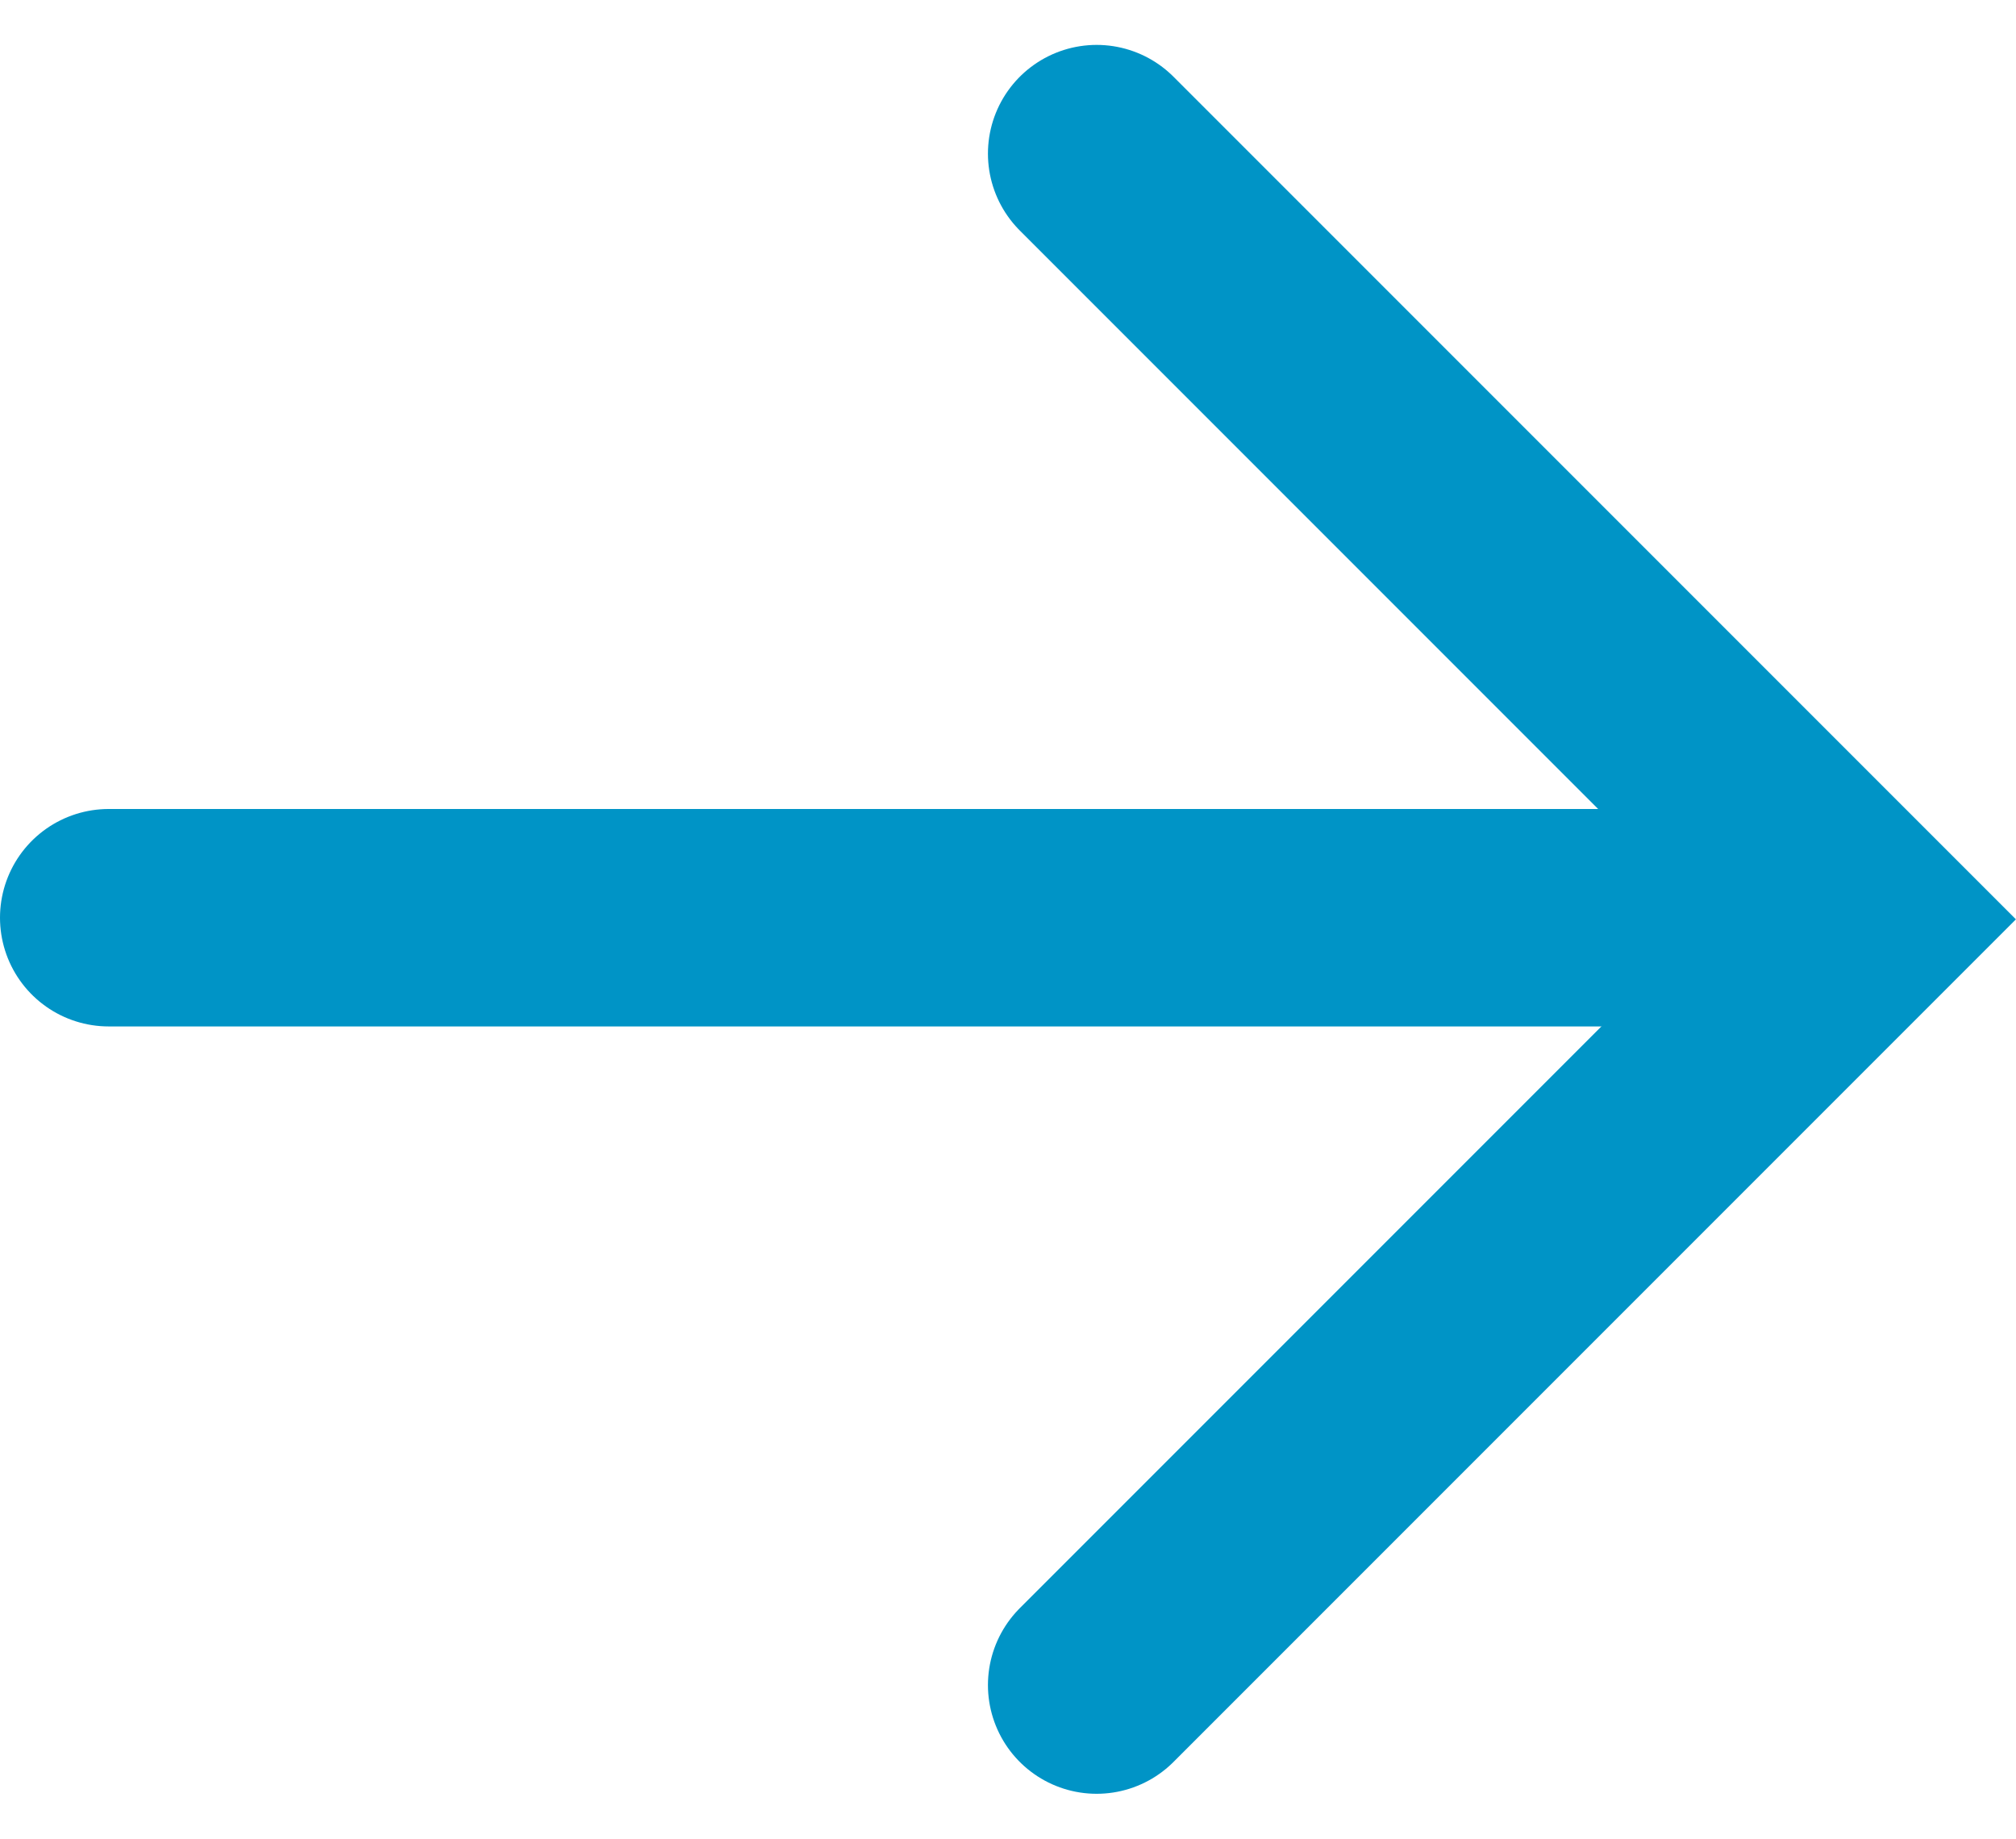 <svg xmlns="http://www.w3.org/2000/svg" width="18.547" height="16.914" viewBox="0 0 18.547 16.914">
  <g id="sky-arrow" transform="translate(-514.5 -1175.059)">
    <path id="Path_408" data-name="Path 408" d="M-17994.391-10725.432l7.043,7.043-7.043,7.043" transform="translate(18518.98 11901.904)" fill="none" stroke="#0094c6" stroke-linecap="round" stroke-width="2"/>
    <line id="Line_13" data-name="Line 13" x2="16" transform="translate(515.5 1183.5)" fill="none" stroke="#0094c6" stroke-linecap="round" stroke-width="2"/>
  </g>
</svg>

